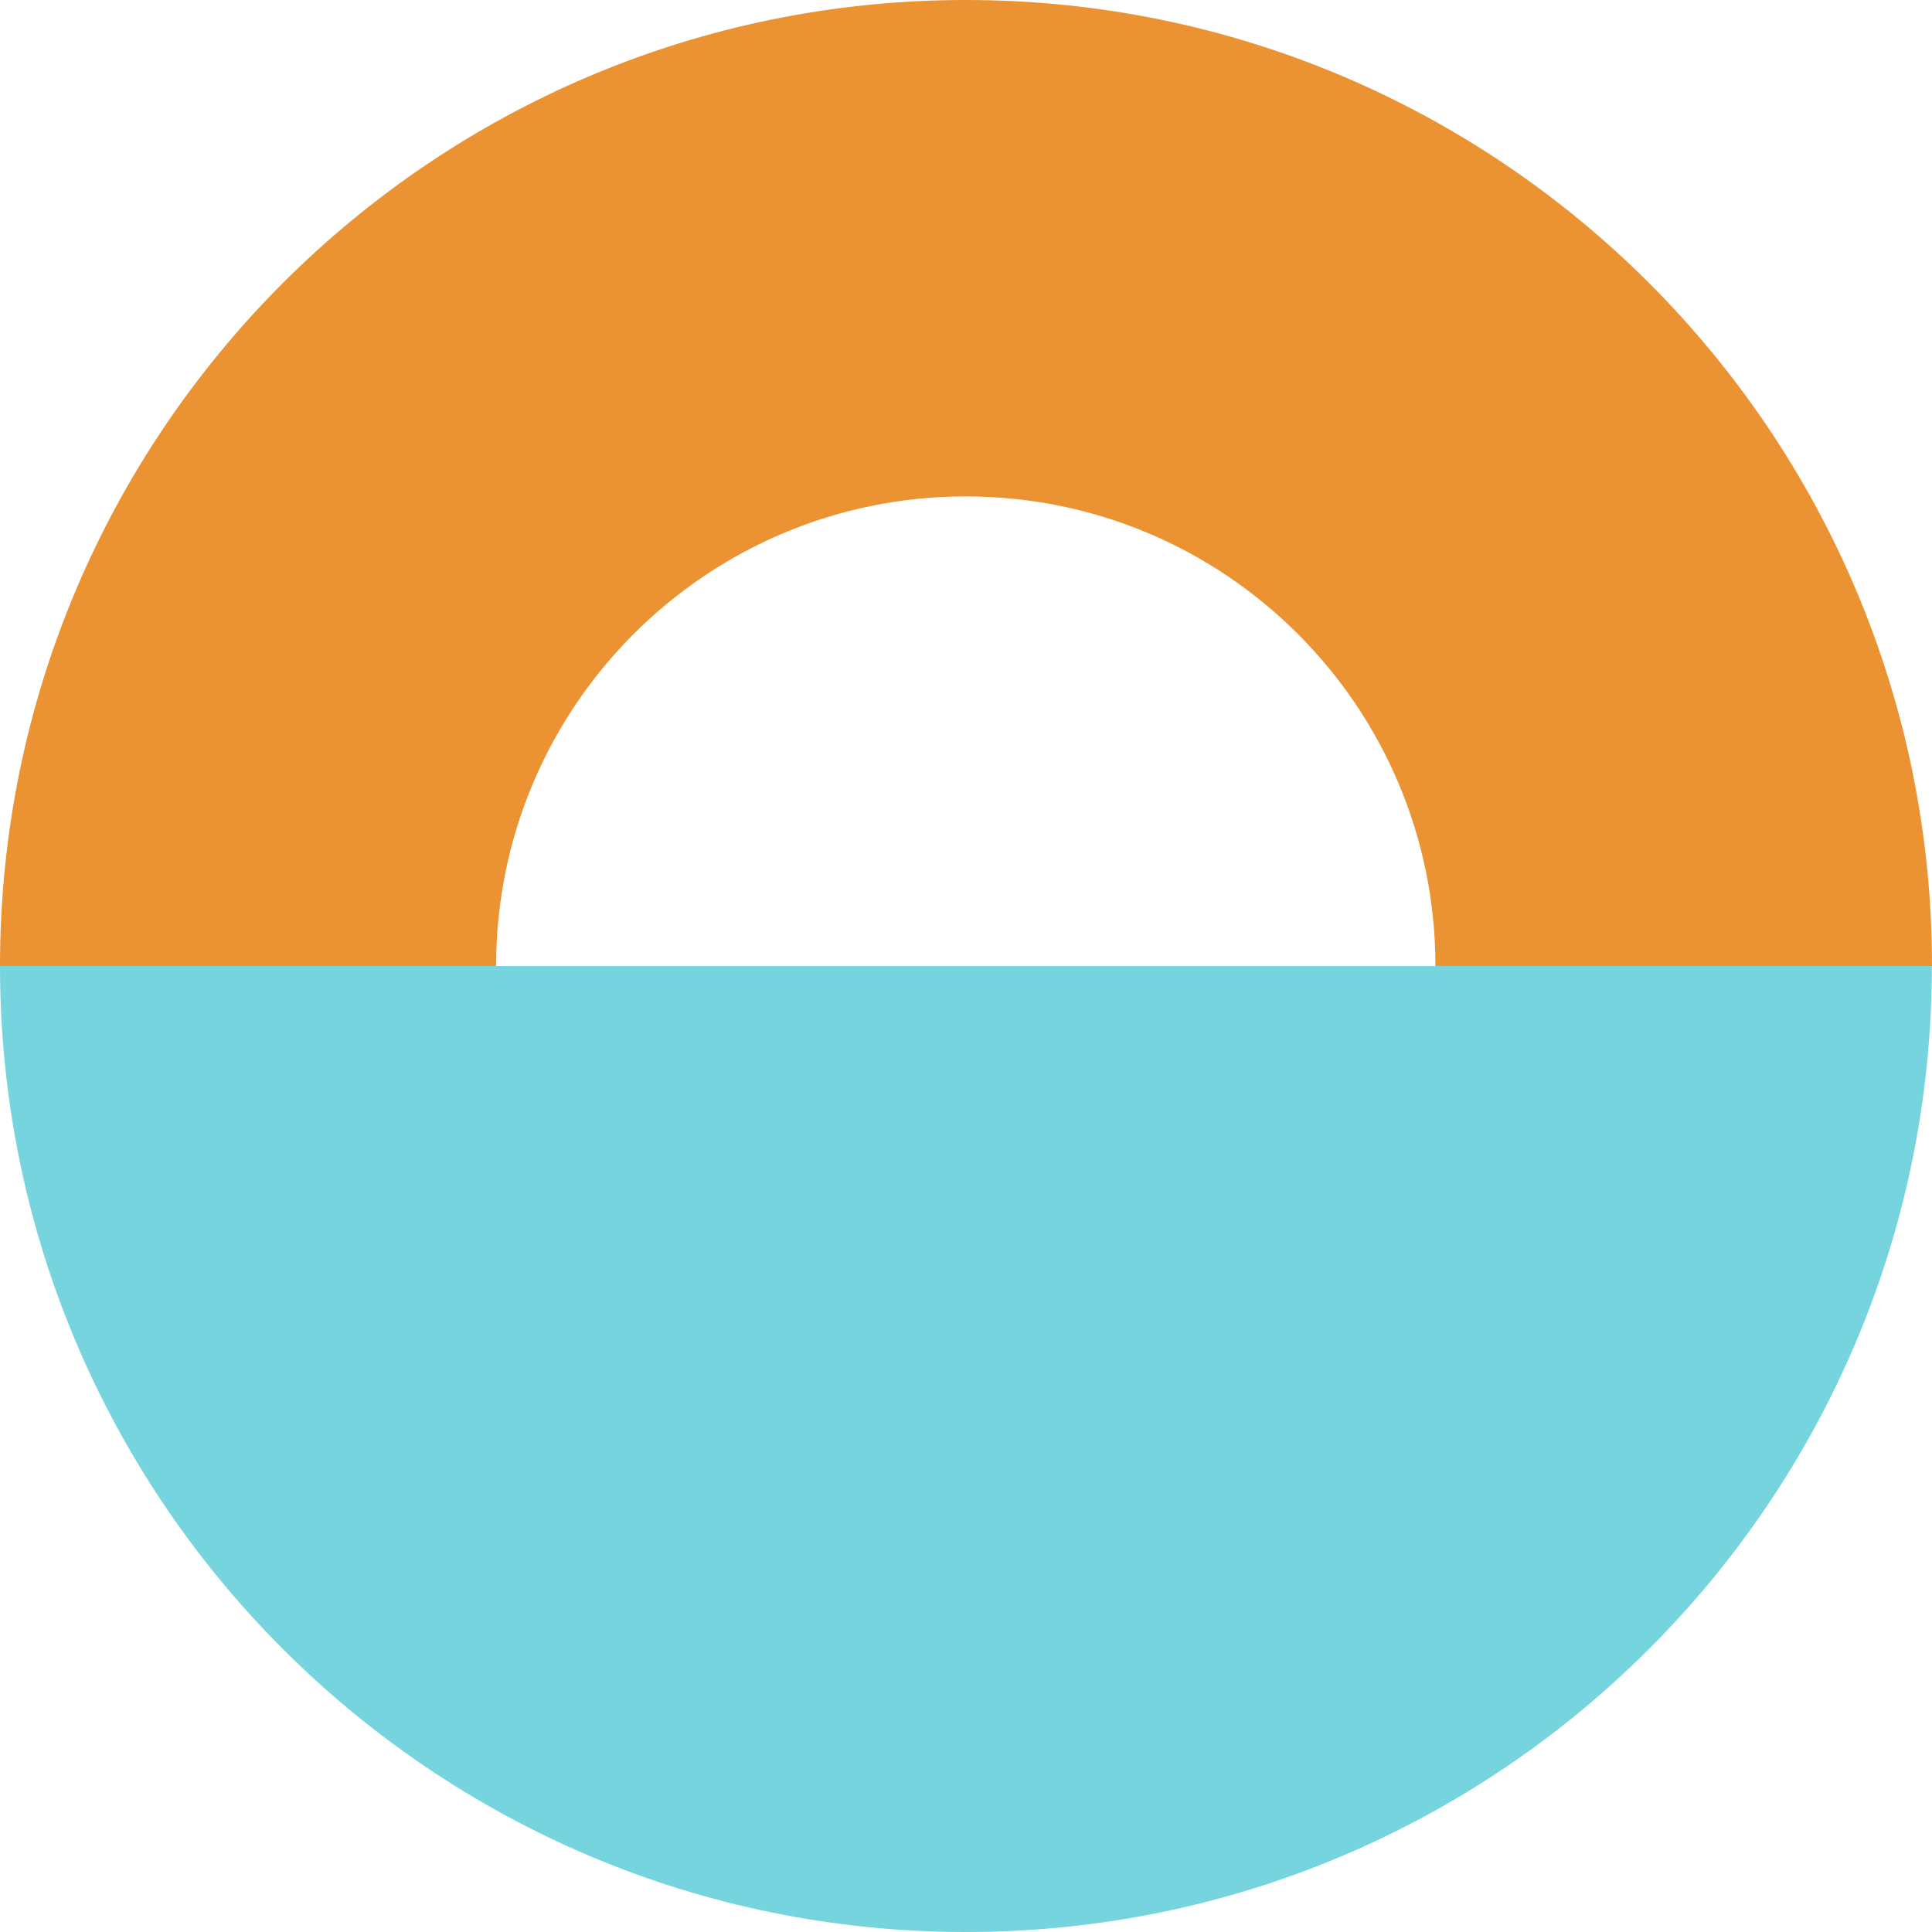 <svg xmlns="http://www.w3.org/2000/svg" id="Layer_2" viewBox="0 0 127.89 127.89"><g id="Layer_1-2"><path d="M127.88,63.95h-32.86c0-17.17-13.92-31.09-31.09-31.09s-31.09,13.92-31.09,31.09H0C0,28.63,28.63,0,63.94,0s63.95,28.63,63.95,63.95h0Z" fill="#eb9332" stroke-width="0"></path><path d="M63.94,127.89c35.31,0,63.94-28.63,63.94-63.94H0c0,35.31,28.63,63.94,63.94,63.94Z" fill="#75d4de" stroke-width="0"></path></g></svg>